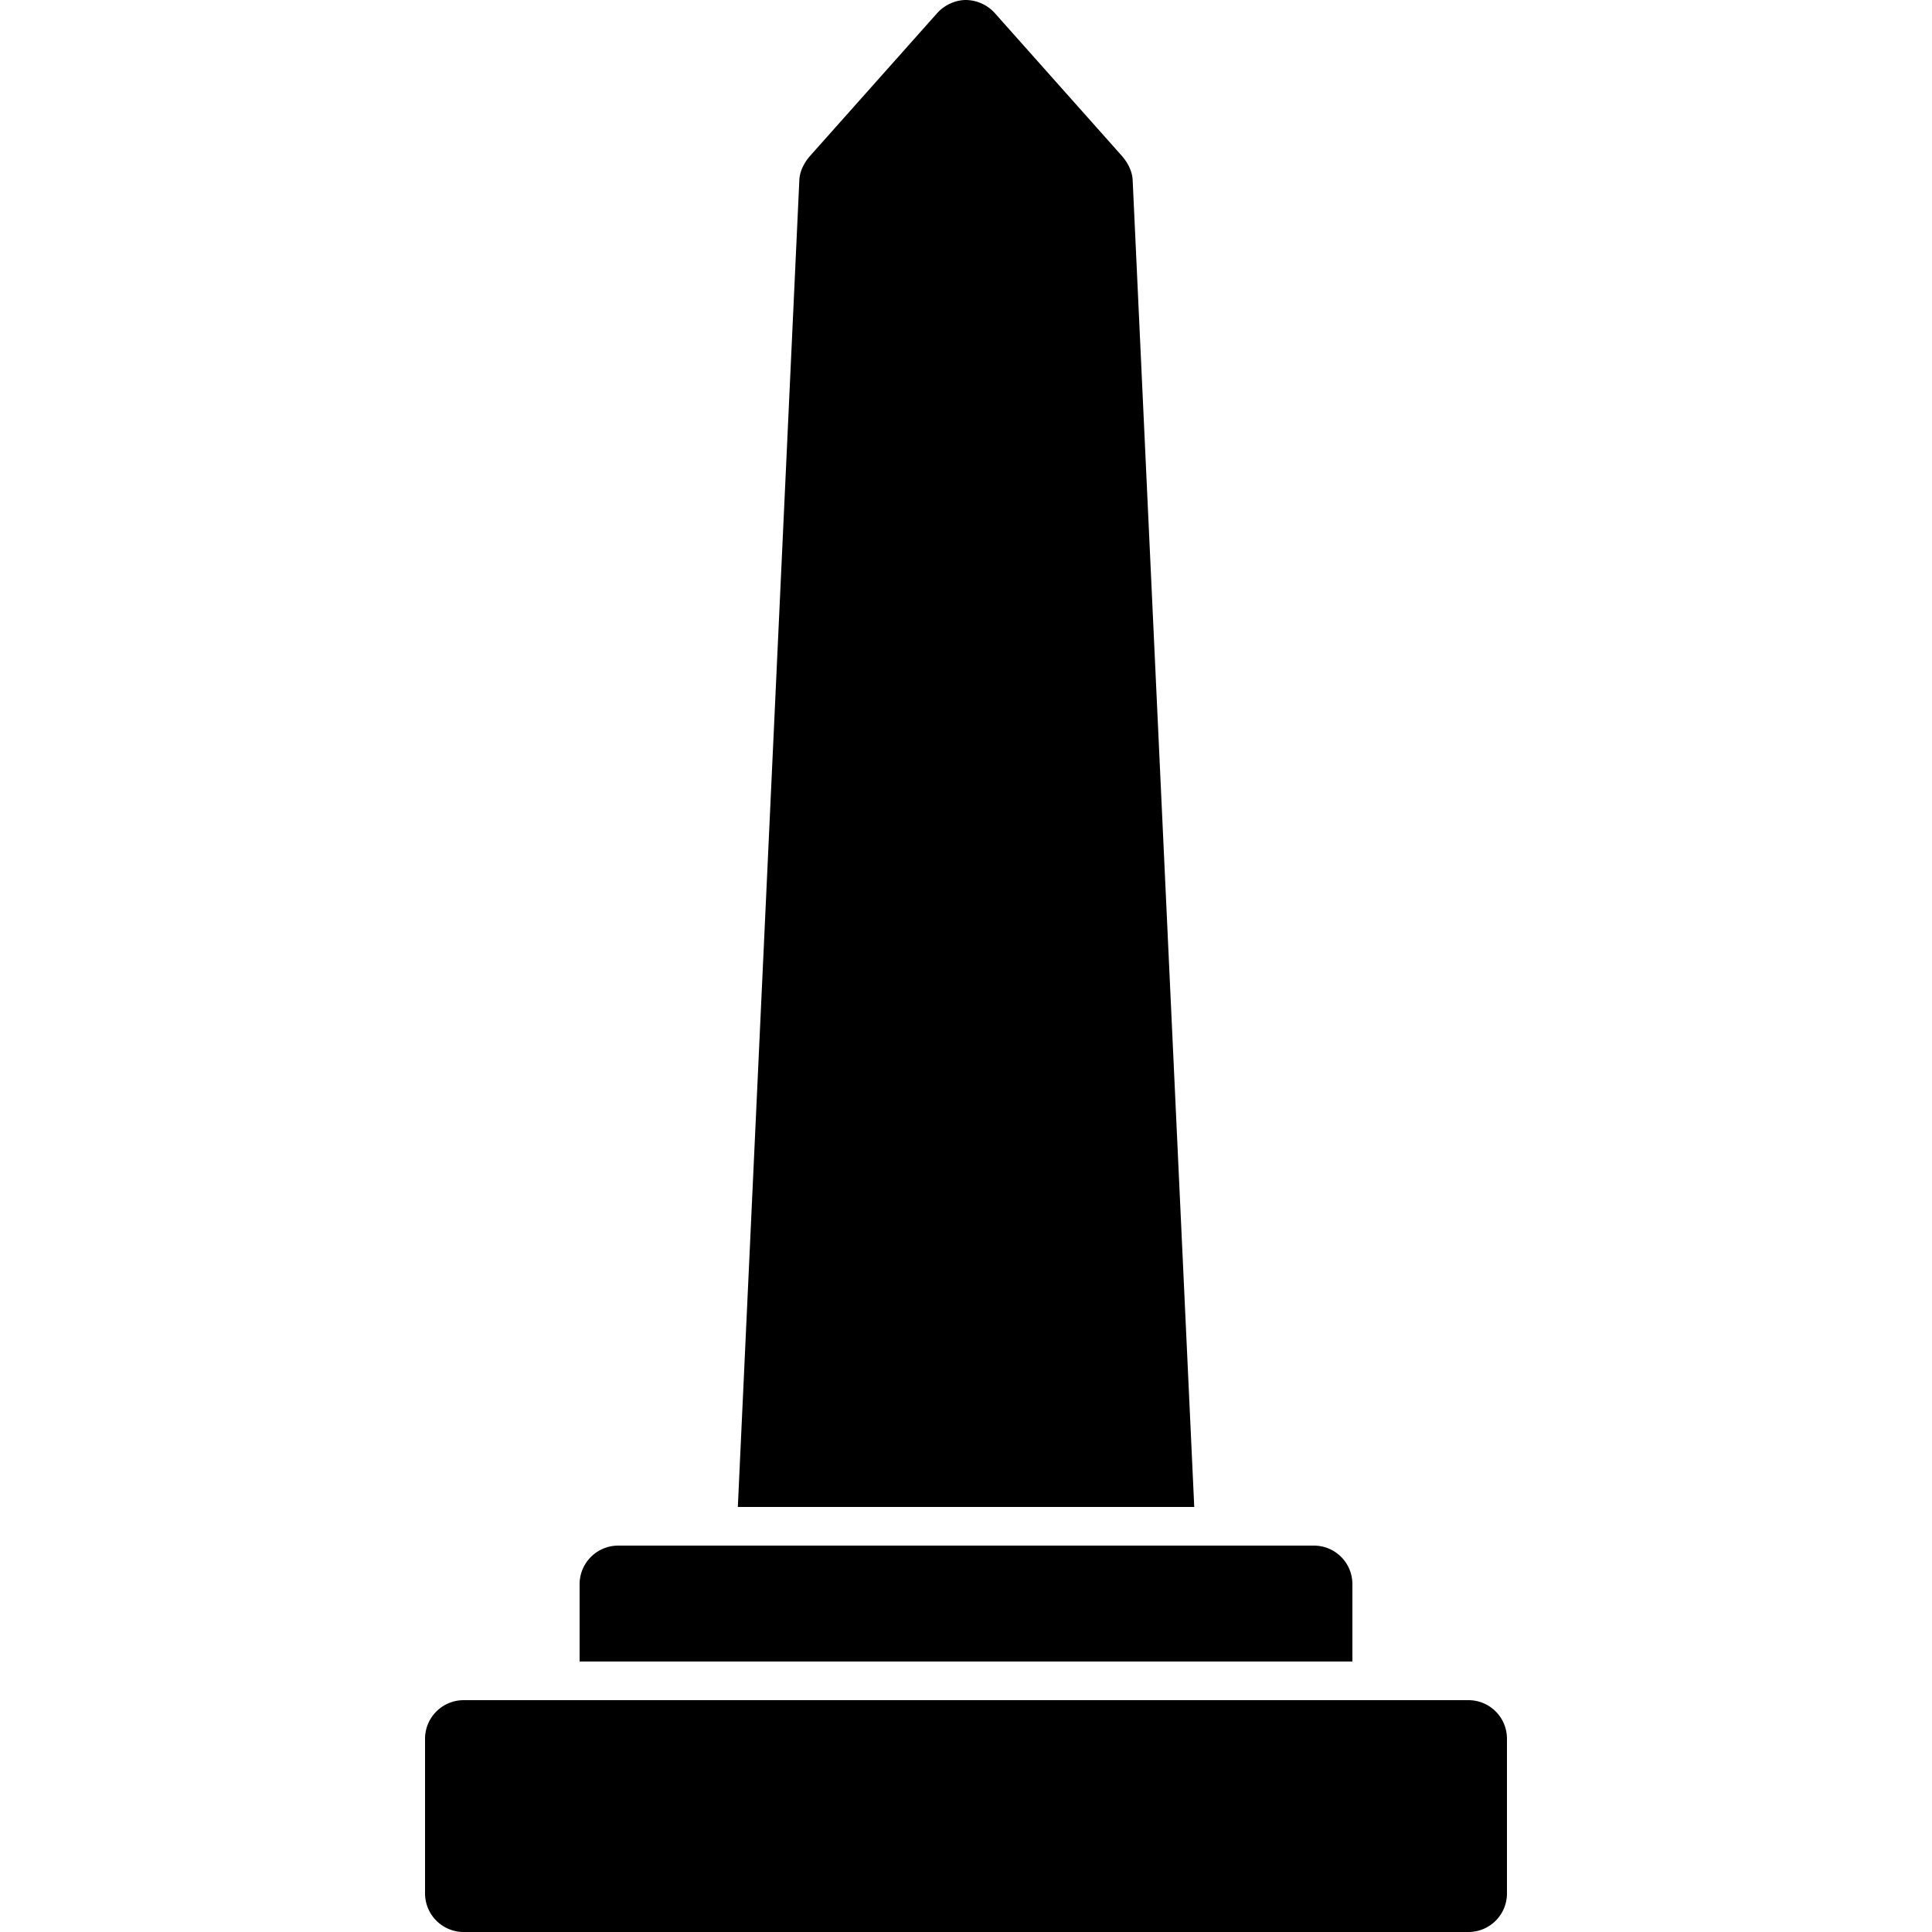 <svg xmlns="http://www.w3.org/2000/svg" viewBox="0 0 50 50"><path d="M25 0c-.277 0-.559.129-.75.344L20.969 4.03c-.153.172-.27.395-.282.625L19.095 39h11.812L29.313 4.656c-.012-.23-.13-.453-.282-.625L25.75.344A1.025 1.025 0 0 0 25 0zm-9 40a1 1 0 0 0-1 1v2h20v-2c0-.555-.445-1-1-1zm-4 4a1 1 0 0 0-1 1v4a1 1 0 0 0 1 1h26c.555 0 1-.445 1-1v-4c0-.555-.445-1-1-1z"/></svg>